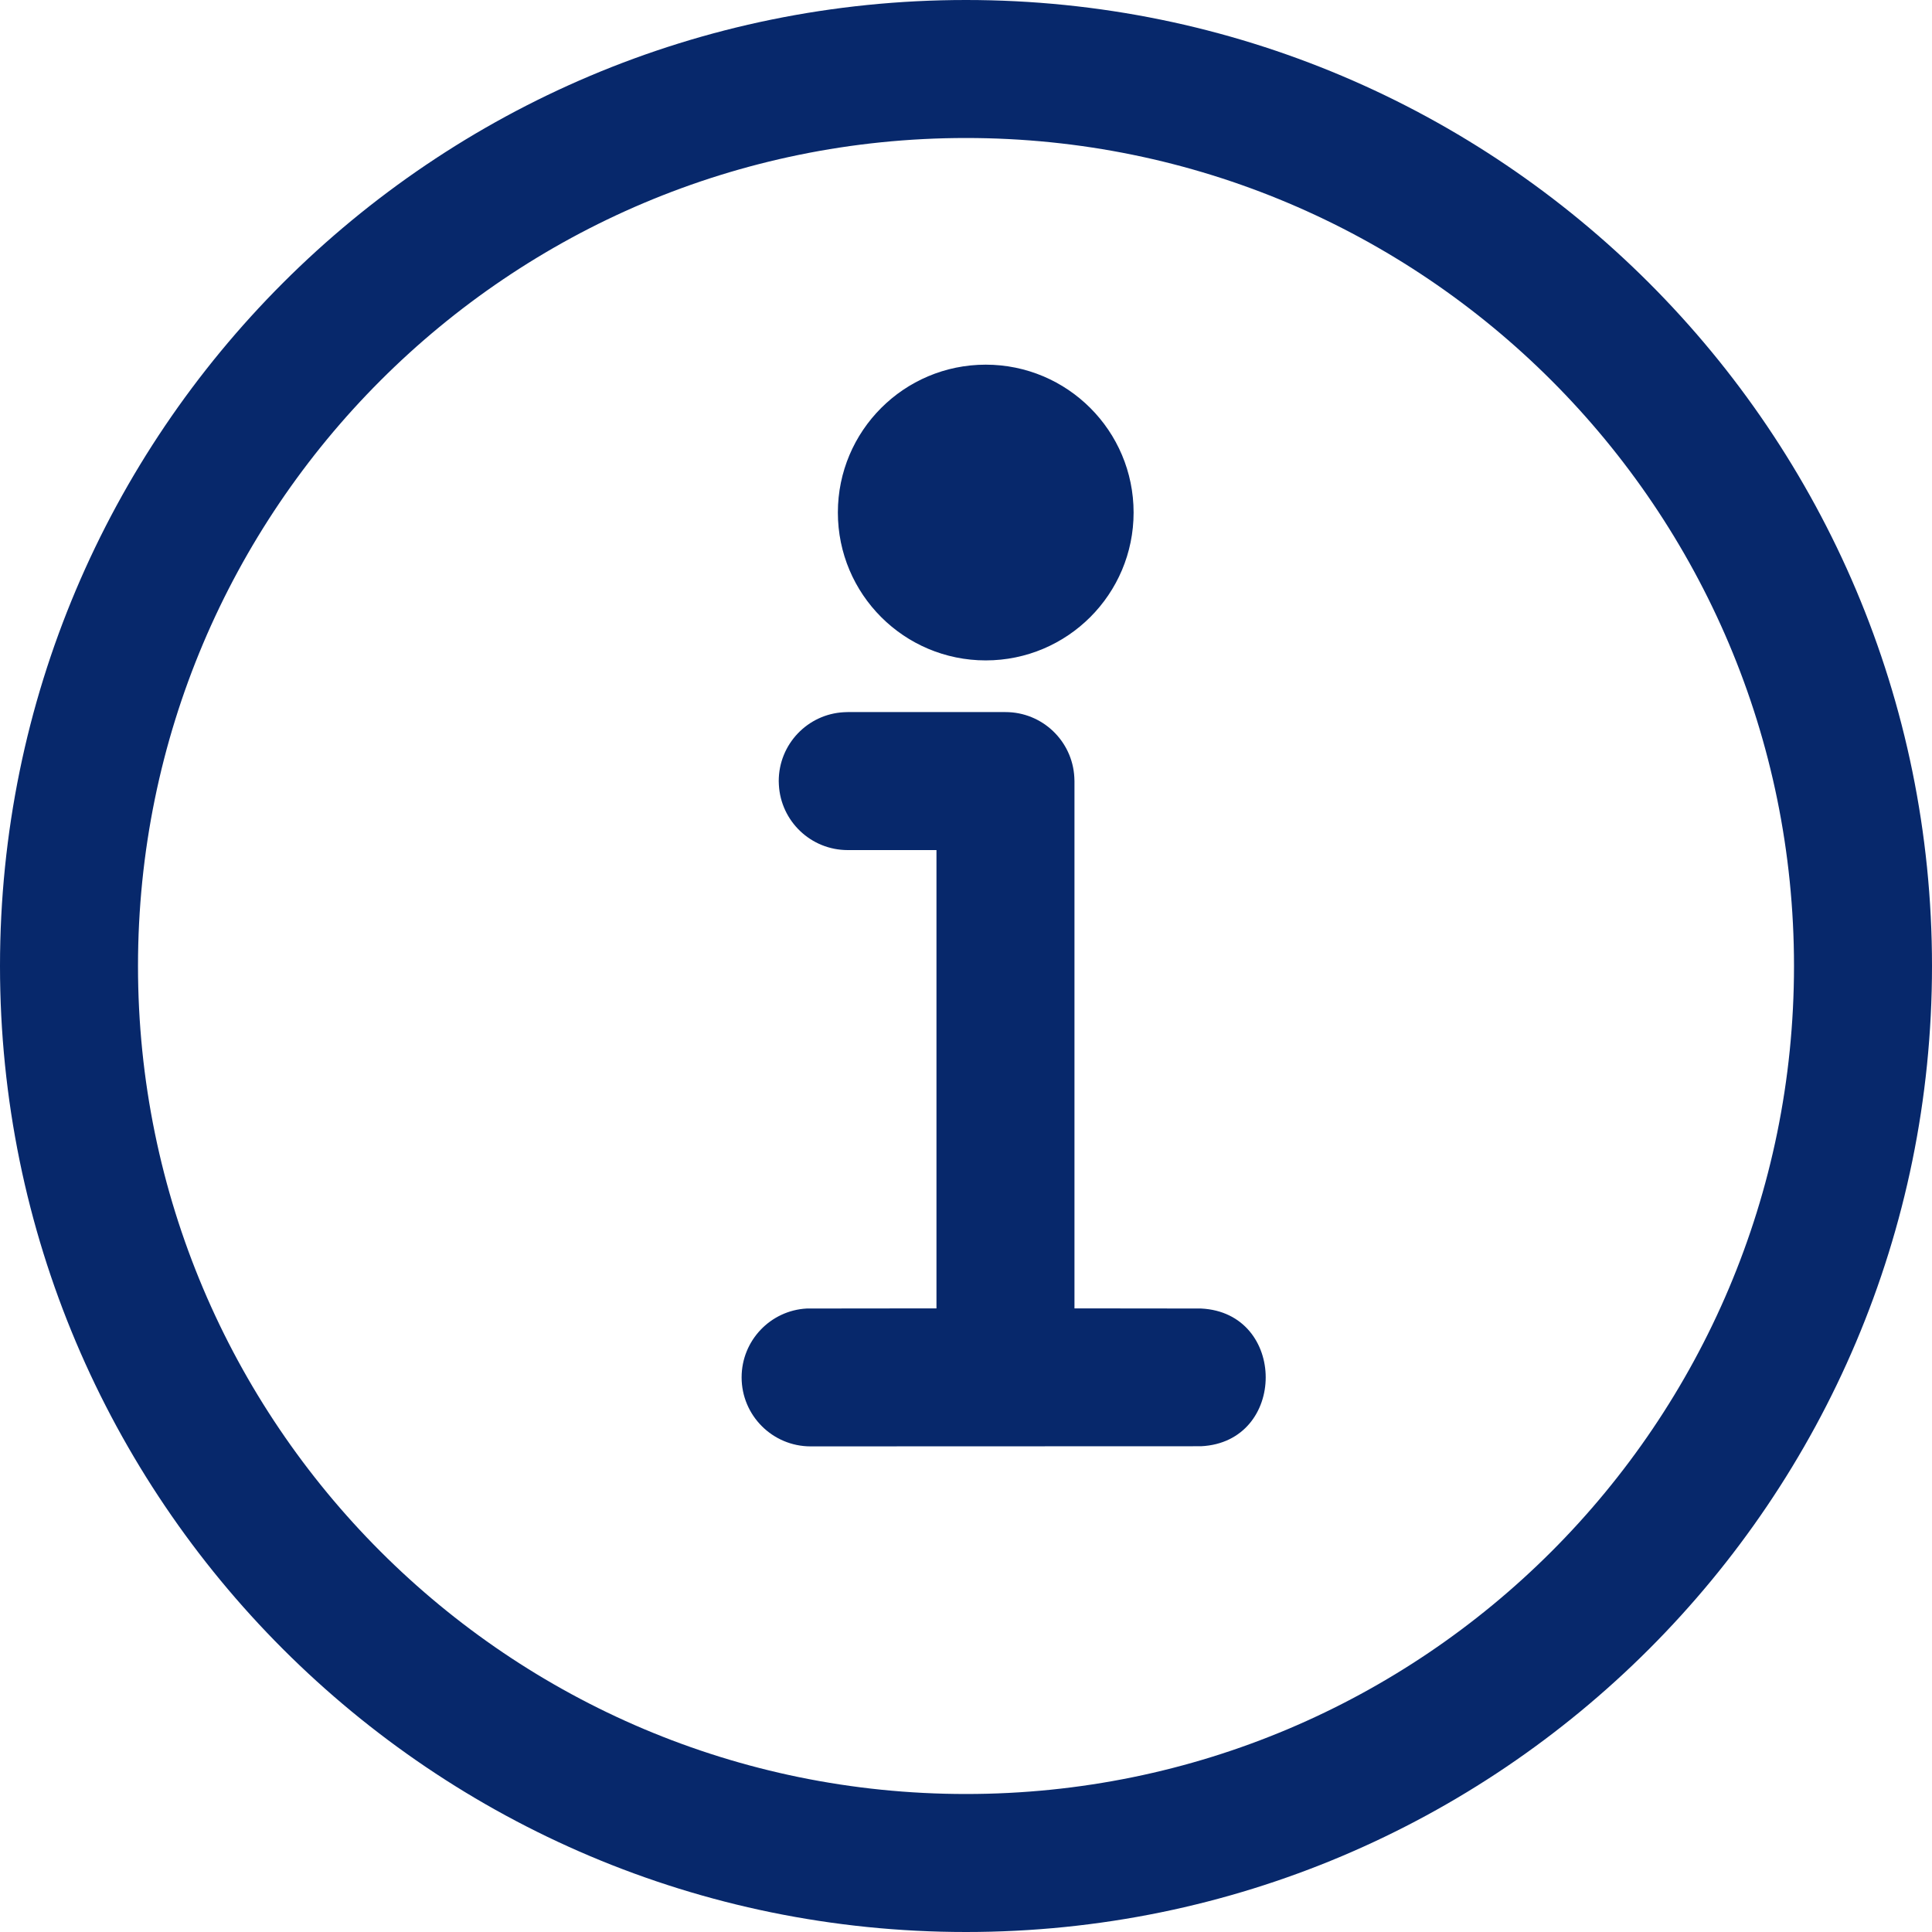 <?xml version="1.0" encoding="UTF-8"?>
<svg width="14px" height="14px" viewBox="0 0 14 14" version="1.1" xmlns="http://www.w3.org/2000/svg" xmlns:xlink="http://www.w3.org/1999/xlink">
    <title>C304B908-9538-4555-9BA5-D85C6A7C0EAC</title>
    <g id="Web---Version-2-" stroke="none" stroke-width="1" fill="none" fill-rule="evenodd">
        <g id="search-results-subject-1a-banner-Tooltip" transform="translate(-427, -547)" fill="#07286B" fill-rule="nonzero">
            <g id="Group-18" transform="translate(155, 396)">
                <g id="Group" transform="translate(272, 151)">
                    <path d="M7,0 C10.866,0 14,3.134 14,7 C14,10.866 10.866,14 7,14 C3.134,14 0,10.866 0,7 C0,3.134 3.134,0 7,0 Z M7,1 C3.686,1 1,3.686 1,7 C1,10.314 3.686,13 7,13 C10.314,13 13,10.314 13,7 C13,3.686 10.314,1 7,1 Z" id="circle"></path>
                    <circle id="dot" stroke="#07286B" stroke-width="0.143" cx="7.143" cy="3.714" r="1"></circle>
                    <path d="M8.703,9.482 C9.328,9.512 9.328,10.45 8.703,10.48 L5.874,10.481 C5.598,10.481 5.374,10.257 5.374,9.981 C5.374,9.714 5.583,9.496 5.846,9.482 L6.786,9.481 L6.786,6.16 L6.143,6.16 C5.876,6.16 5.658,5.951 5.644,5.687 L5.643,5.66 C5.643,5.393 5.852,5.175 6.115,5.161 L6.143,5.16 L7.286,5.16 C7.553,5.16 7.771,5.369 7.785,5.633 L7.786,5.66 L7.786,9.481 L8.703,9.482 Z" id="stroke"></path>
                </g>
            </g>
        </g>
    </g>
</svg>